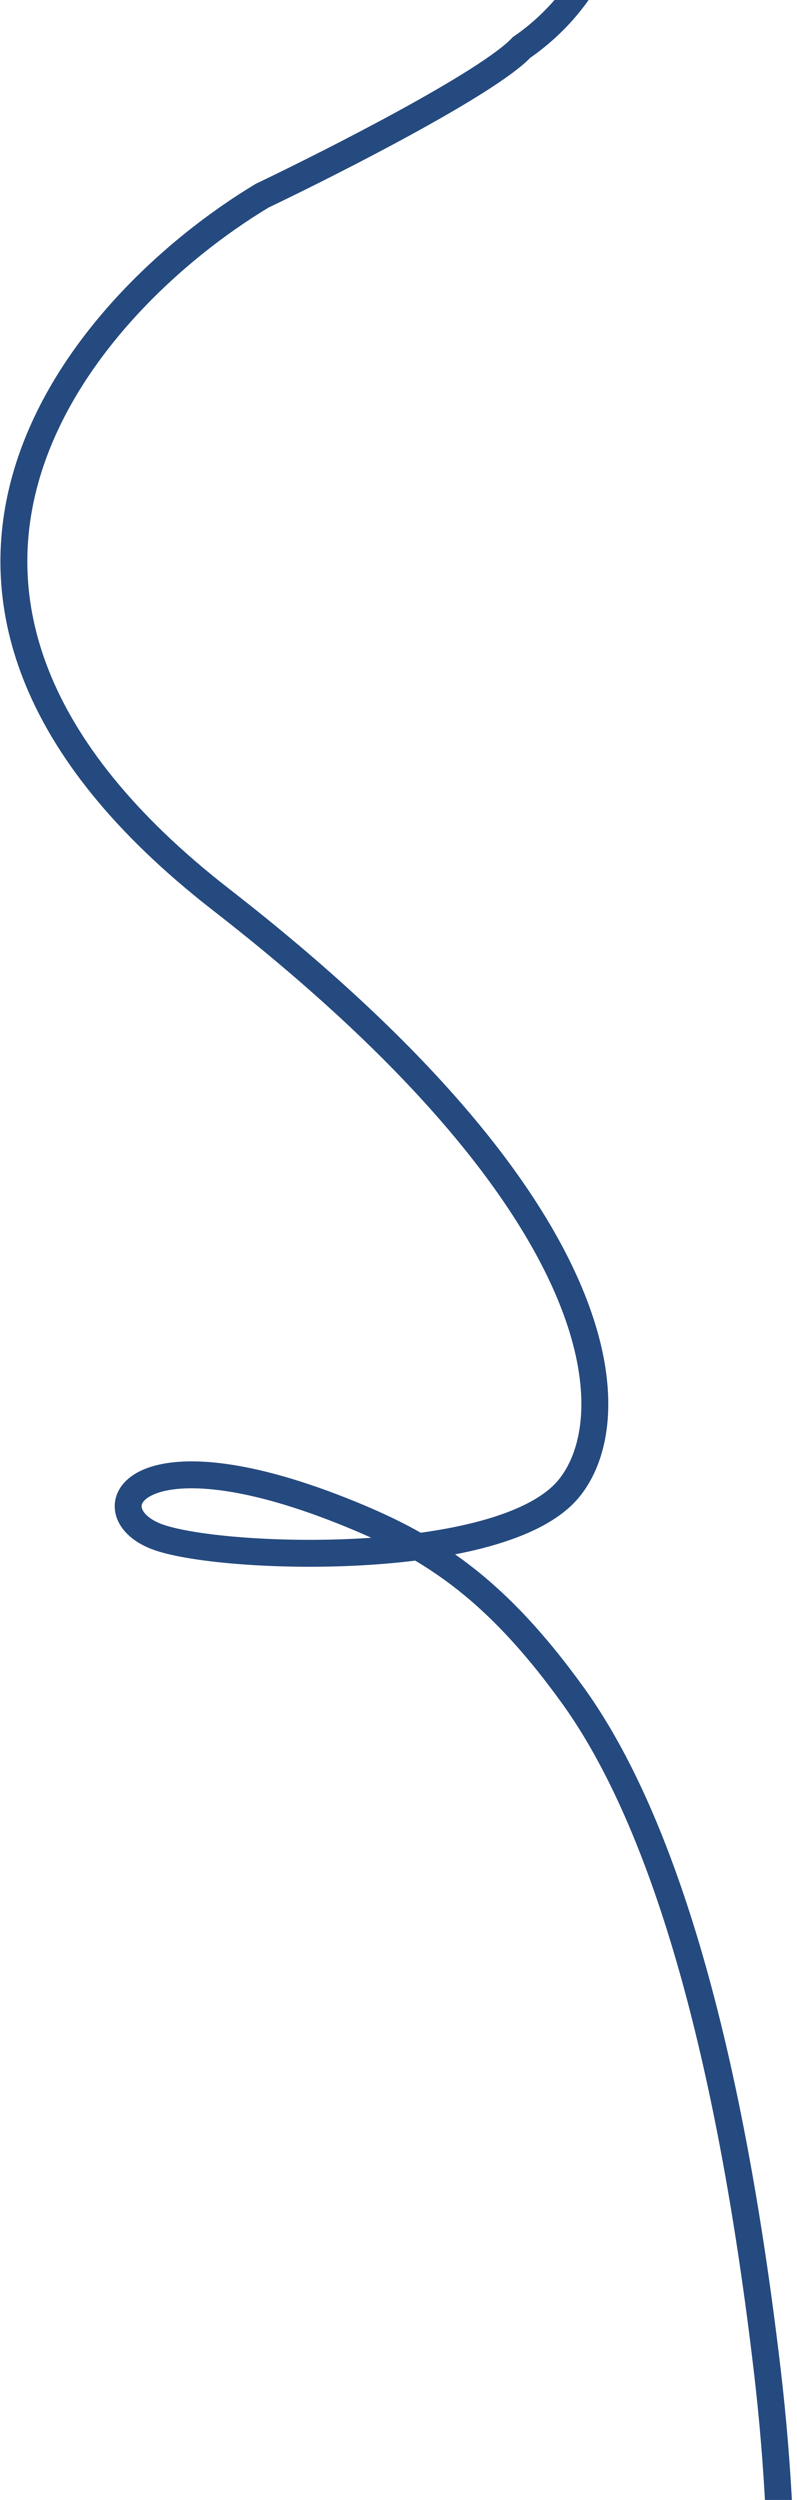 <svg width="148" height="464" viewBox="0 0 148 464" fill="none" xmlns="http://www.w3.org/2000/svg">
<path d="M25.605 -97.126C29.379 -93.837 47.111 -80.52 87.856 -53.557C128.602 -26.595 110.83 -0.749 96.851 8.803C90.716 15.336 62.188 29.868 48.692 36.317C15.652 56.171 -32.127 110.101 41.071 166.989C114.268 223.877 116.501 262.875 105.681 276.213C93.389 291.365 40.434 289.613 28.996 285.162C17.001 280.495 24.647 264.921 63.749 280.495C79.051 286.59 91.464 293.929 106.448 314.762C119.557 332.988 134.098 368.661 142.485 440.014C150.871 511.367 137.239 567.444 129.375 586.563" stroke="#254A7F" stroke-width="5"/>
</svg>
